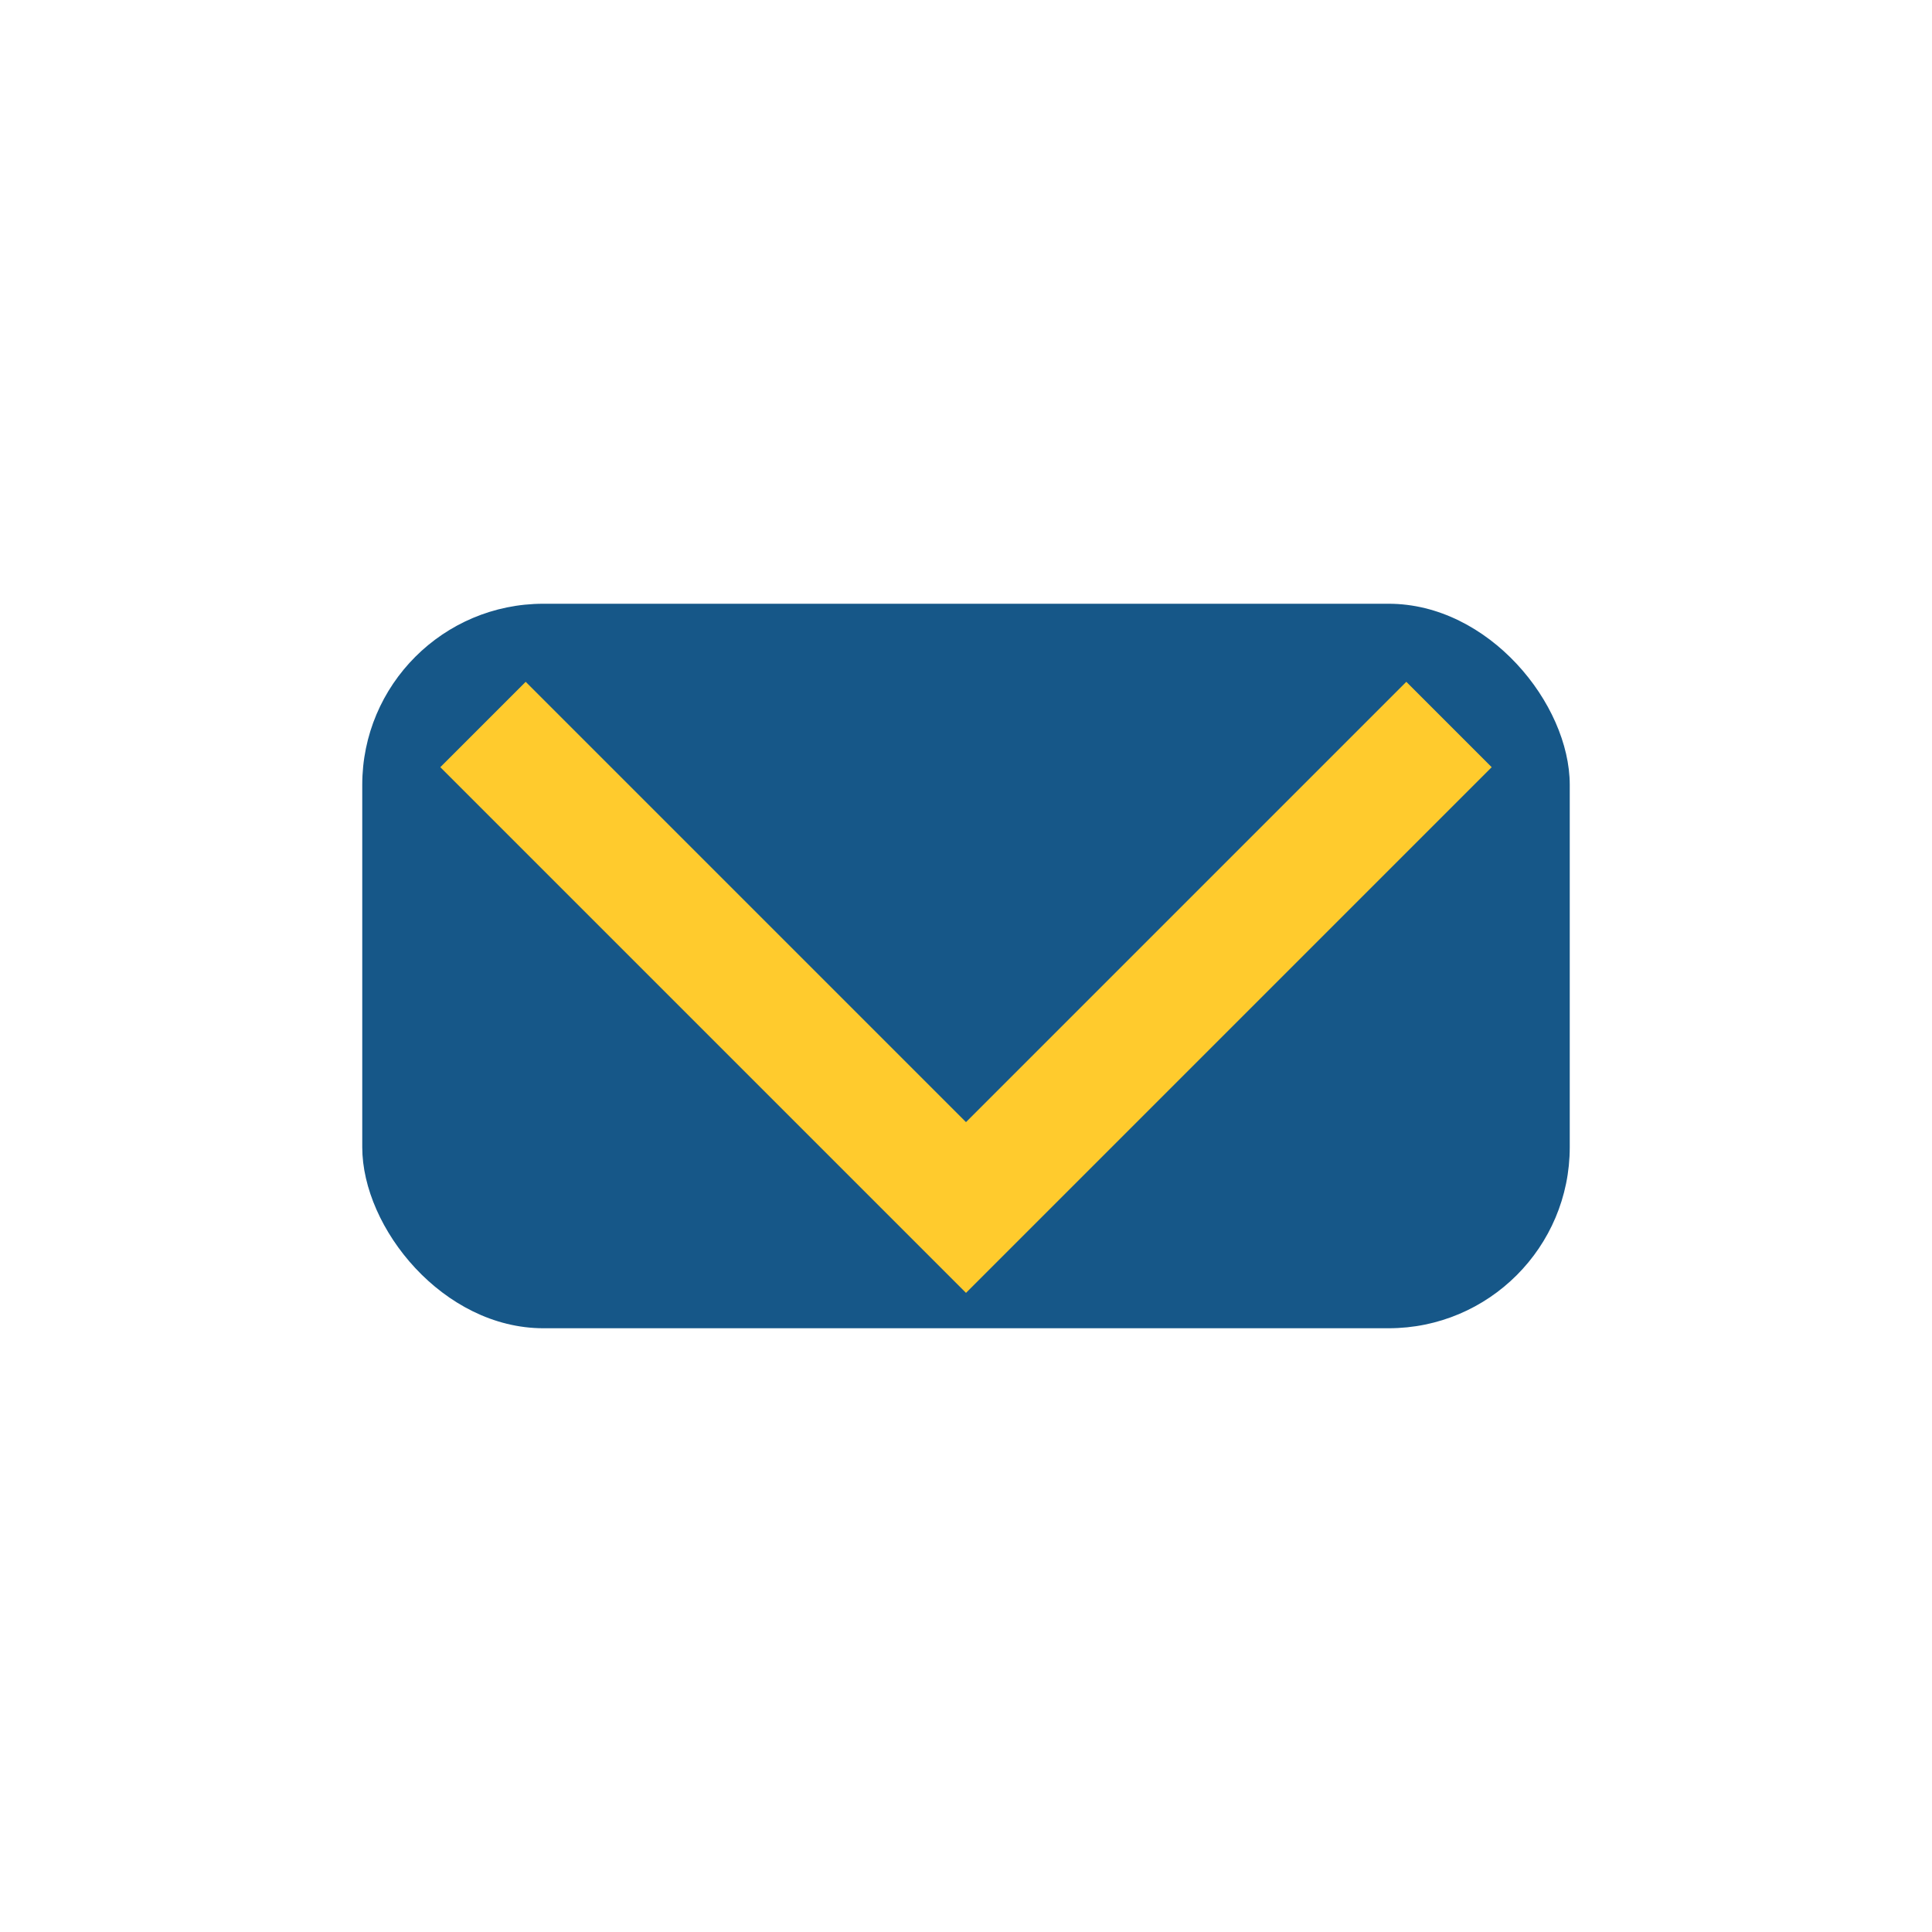 <?xml version="1.0" encoding="UTF-8"?>
<svg xmlns="http://www.w3.org/2000/svg" width="32" height="32" viewBox="0 0 32 32"><rect x="6" y="10" width="20" height="12" rx="3" fill="#165788"/><path d="M8 12l8 8 8-8" stroke="#FFCB2D" stroke-width="2" fill="none"/></svg>